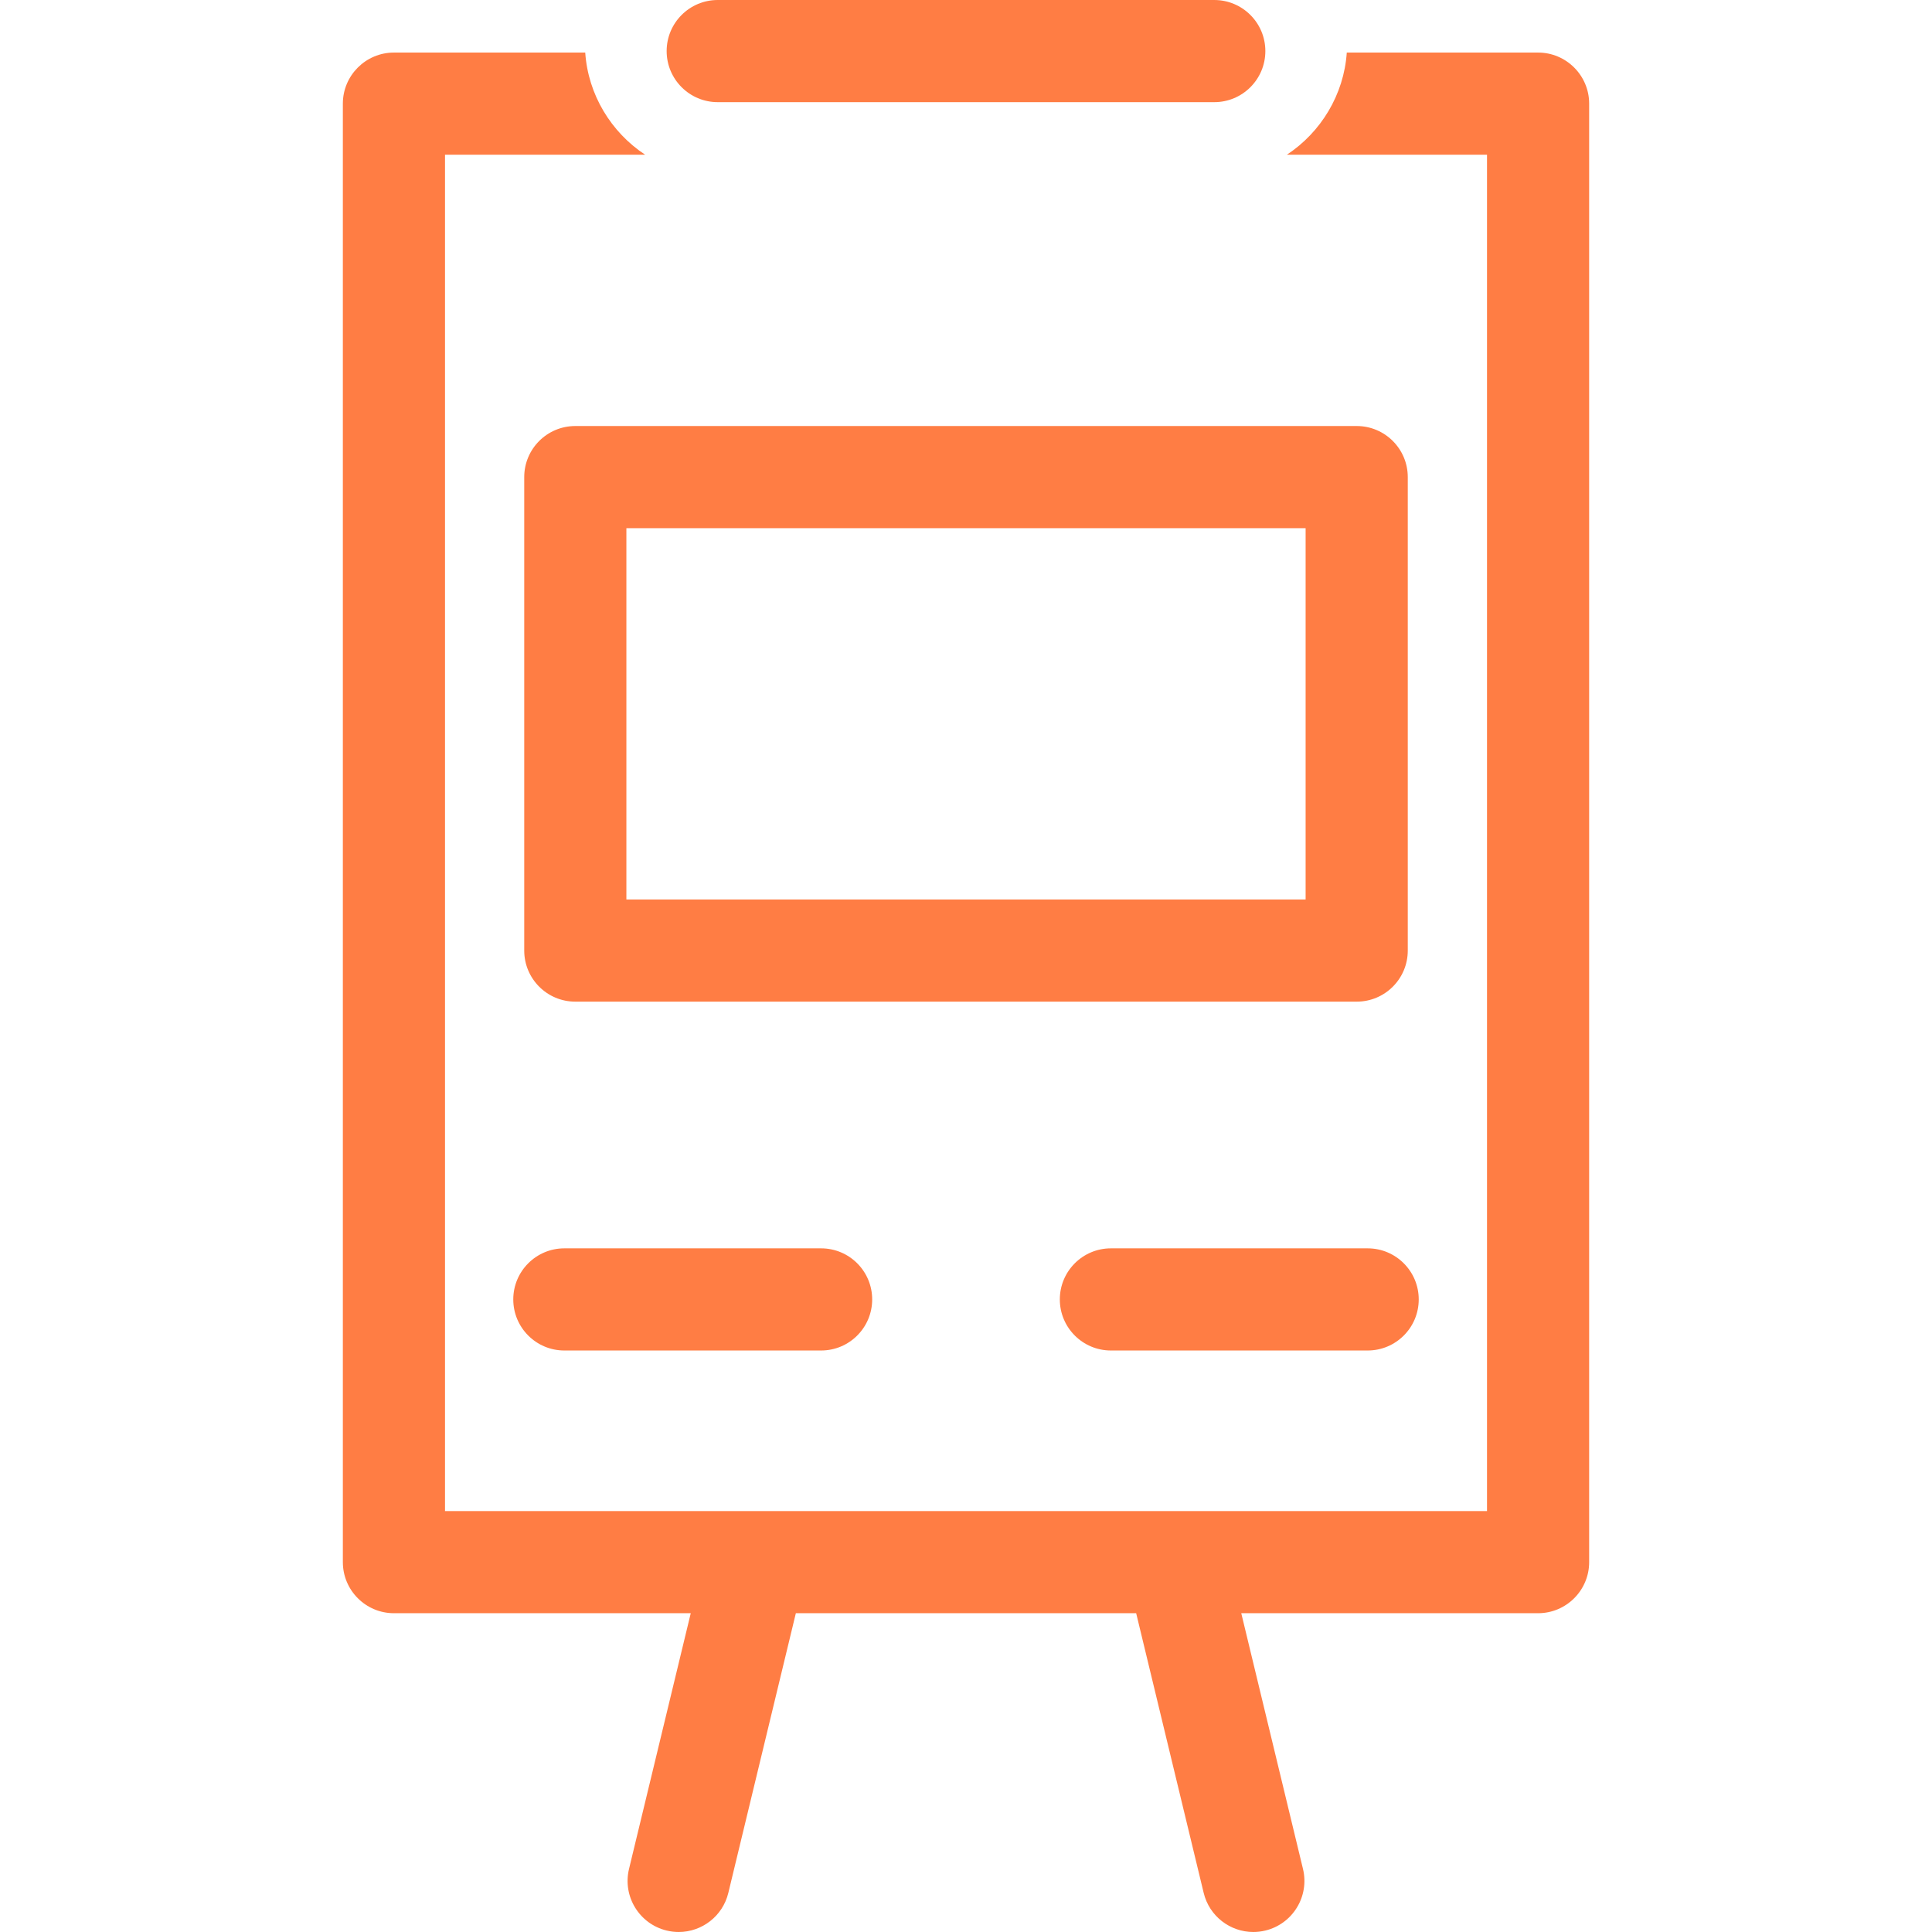 <svg xmlns="http://www.w3.org/2000/svg" xmlns:xlink="http://www.w3.org/1999/xlink" fill="#FF7D44" id="Capa_1" width="800px" height="800px" viewBox="0 0 472.805 472.806" xml:space="preserve"><g>	<g>		<path d="M143.219,12.864H96.403c-6.893,0-12.5,5.607-12.5,12.5v356.928c0,6.894,5.607,12.5,12.5,12.5h72.639l-15.107,62.578   c-1.62,6.711,2.507,13.464,9.218,15.084c0.985,0.238,1.973,0.352,2.943,0.352c5.641,0,10.759-3.845,12.141-9.568l16.524-68.445   h83.285l16.523,68.445c1.382,5.725,6.5,9.568,12.141,9.568c0.972,0,1.958-0.113,2.944-0.352c6.71-1.62,10.837-8.374,9.217-15.084   l-15.105-62.578h72.638c6.893,0,12.5-5.606,12.5-12.5V25.364c0-6.893-5.607-12.5-12.5-12.5h-46.816   c-0.699,10.309-6.334,19.509-14.662,25h48.979v331.928h-255V37.864h48.979C149.553,32.373,143.92,23.173,143.219,12.864z"></path>		<path d="M138.11,305.499c-6.903,0-12.5,5.597-12.5,12.5c0,6.904,5.597,12.5,12.5,12.5h62.832c6.903,0,12.5-5.596,12.5-12.5   c0-6.903-5.597-12.5-12.5-12.5H138.11z"></path>		<path d="M334.696,305.499h-62.832c-6.902,0-12.5,5.597-12.5,12.5c0,6.904,5.598,12.5,12.5,12.5h62.832   c6.903,0,12.5-5.596,12.5-12.5C347.196,311.096,341.599,305.499,334.696,305.499z"></path>		<path d="M128.291,116.758v115.868c0,6.903,5.596,12.5,12.5,12.5h191.224c6.903,0,12.5-5.597,12.5-12.5V116.758   c0-6.903-5.597-12.5-12.5-12.5H140.791C133.887,104.258,128.291,109.855,128.291,116.758z M153.291,129.258h166.224v90.868   H153.291V129.258z"></path>		<path d="M297.161,25c6.903,0,12.5-5.597,12.5-12.5c0-6.903-5.597-12.5-12.5-12.5H175.645c-6.903,0-12.5,5.597-12.5,12.5   c0,6.903,5.597,12.5,12.5,12.5H297.161z"></path>	</g></g></svg>